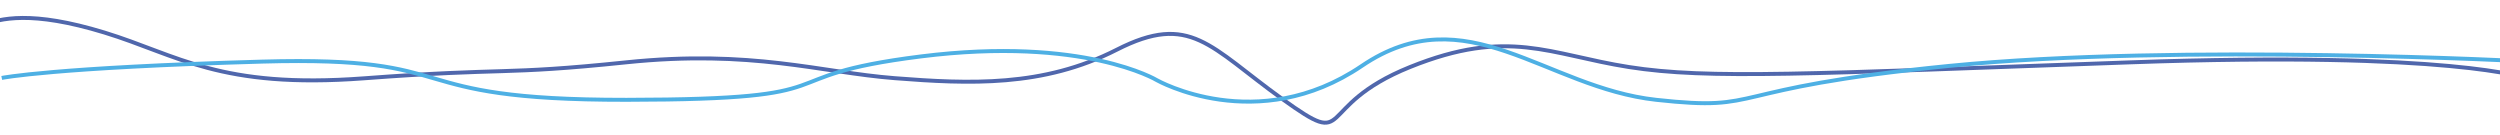 <svg xmlns="http://www.w3.org/2000/svg" xmlns:xlink="http://www.w3.org/1999/xlink" x="0px" y="0px" viewBox="0 0 2021.1 109.1" style="enable-background:new 0 0 2021.1 109.1;" xml:space="preserve"><style type="text/css">	.st0{display:none;}	.st1{display:inline;fill:none;stroke:#5067AC;stroke-width:2.739;}	.st2{display:inline;fill:none;stroke:#CBD3EA;stroke-width:2.739;}	.st3{fill:none;stroke:#5067AC;stroke-width:3.201;}	.st4{fill:none;stroke:#4EB0E4;stroke-width:3.201;}</style><g id="Layer_1" class="st0">	<path id="Path_625" class="st1" d="M-2.4,61.2c0,0,59.1-25.5,317-14.8s337.3,16,401,4.4s96.3-36.9,175.1,0s44.1,78.3,102.2,29.7  s73.4-80.7,132.4-45.7s118.1,31.9,177.6,26.4c59.5-5.5,113.9-27,214.8-14.8s93.8,4.7,209.4,14.8s149.2-21.7,207.8-42.5  s83.5-13.1,97.6-6.8"></path>	<path id="Path_624" class="st2" d="M-5.9,39.5c0,0,280.7-15.3,466.6,3.5s145.3,37.7,234.3,27.6S846.8-14.9,930.7,43  s164,11.6,164,11.6s58.6-36.1,188.7-19.4s47.3,35.3,235.8,35.4s124-36,291.6-31.2s208.5,13.4,208.5,13.4"></path></g><g id="Layer_2">	<g id="Group_44" transform="translate(0.605 1.5)">		<path id="Path_599" class="st3" d="M2042,61.8c0,0-59.7-22.2-320.4-12.9s-341,13.9-405.3,3.8c-64.3-10.1-97.4-32.1-177,0   s-44.6,68-103.3,25.8c-58.7-42.2-74.2-70.2-133.8-39.8s-119.4,27.7-179.5,23S607.5,38.3,505.5,48.9S410.7,53,293.8,61.8   s-150.8-18.9-210-37s-84.4-11.4-98.6-5.9"></path>		<path id="Path_600" class="st4" d="M2046.1,48.3c0,0-283.5-15.1-471.2,3.5s-146.7,37.3-236.6,27.4S1185-5.6,1100.3,51.8   S934.6,63.3,934.6,63.3S875.5,27.6,744,44.1S696.2,79,505.9,79.2S380.7,43.5,211.4,48.3S0.8,61.5,0.8,61.5"></path>	</g></g></svg>